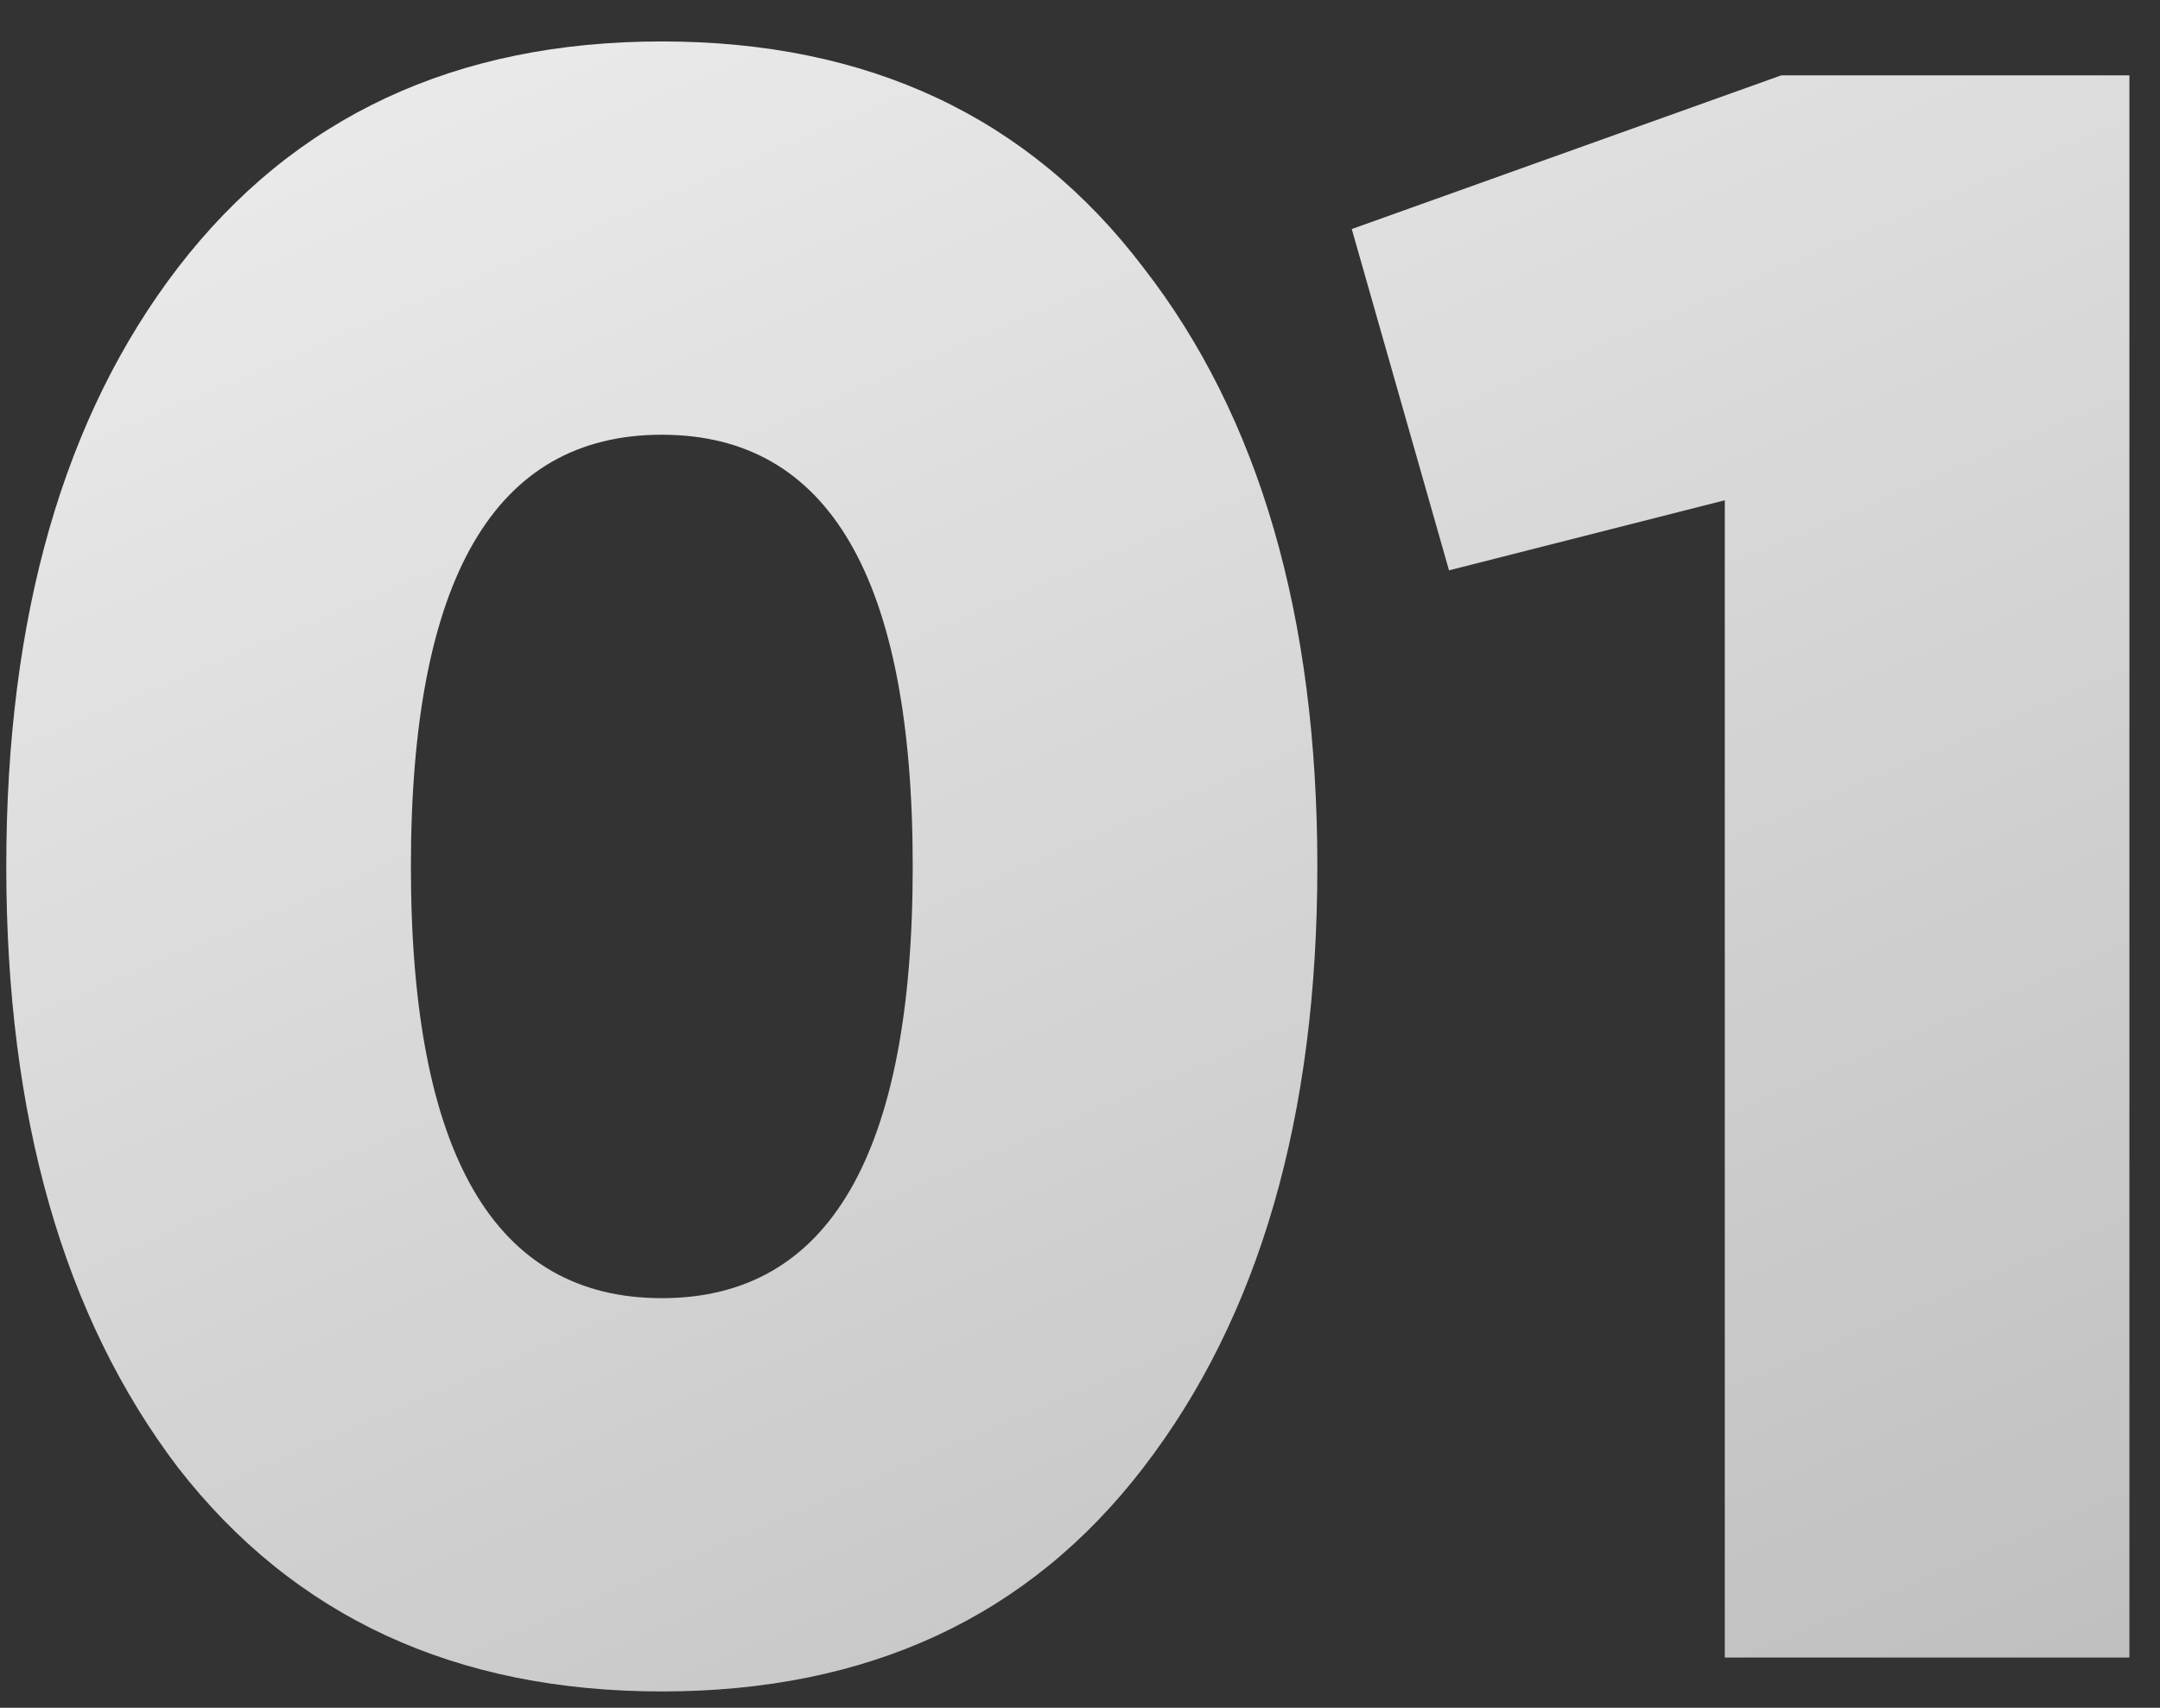 <?xml version="1.0" encoding="UTF-8"?> <svg xmlns="http://www.w3.org/2000/svg" width="43" height="34" viewBox="0 0 43 34" fill="none"><rect x="0" y="0" width="43" height="34" fill="#333333" stroke="none"/> <path d="M22.76 29.22C20.48 32.19 17.285 33.675 13.175 33.675C9.065 33.675 5.855 32.19 3.545 29.22C1.265 26.22 0.125 22.23 0.125 17.25C0.125 12.27 1.265 8.295 3.545 5.325C5.855 2.325 9.065 0.825 13.175 0.825C17.285 0.825 20.48 2.325 22.76 5.325C25.07 8.295 26.225 12.27 26.225 17.25C26.225 22.23 25.07 26.22 22.76 29.22ZM8.18 17.25C8.18 22.98 9.845 25.845 13.175 25.845C16.505 25.845 18.17 22.98 18.17 17.25C18.17 11.52 16.505 8.655 13.175 8.655C9.845 8.655 8.18 11.52 8.18 17.25ZM35.461 1.5H42.391V33H34.336V9.96L28.846 11.355L26.91 4.56L35.461 1.5Z" fill="url(#paint0_linear)"></path> <defs> <linearGradient id="paint0_linear" x1="5.637" y1="-18.465" x2="34.872" y2="49.864" gradientUnits="userSpaceOnUse"> <stop stop-color="#FDFDFD"></stop> <stop offset="1" stop-color="#B3B3B3"></stop> </linearGradient> </defs> </svg> 